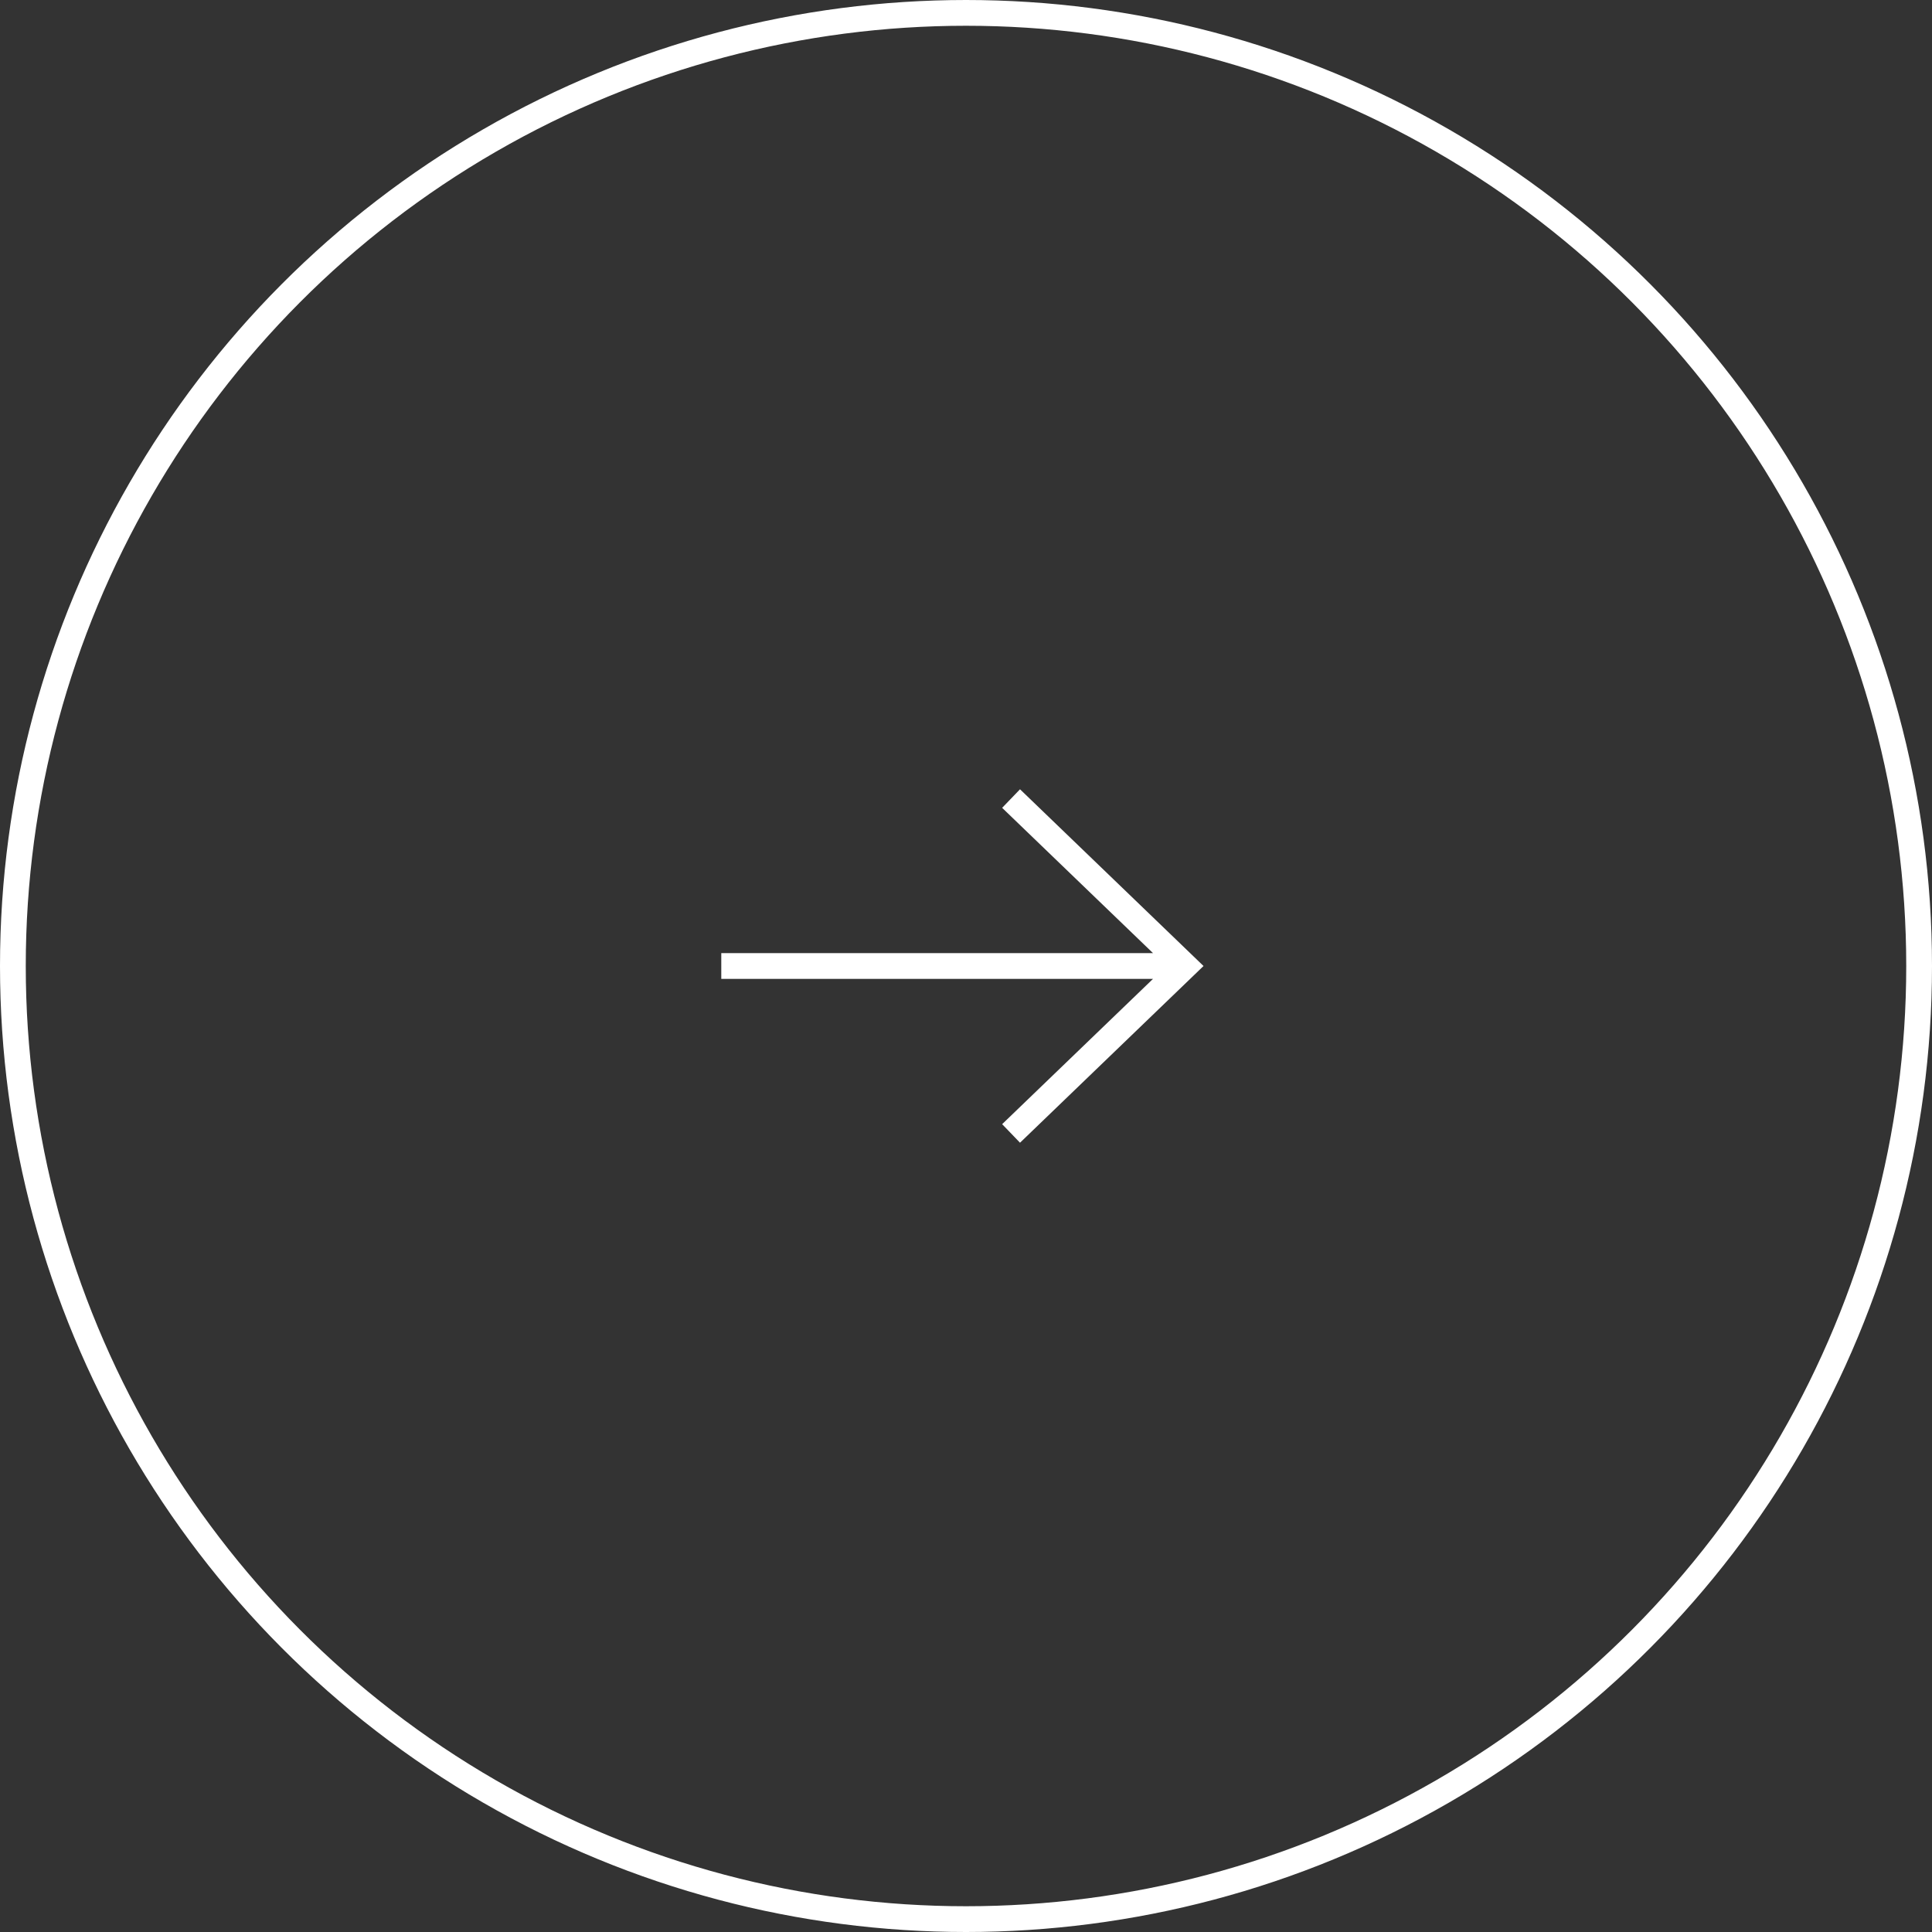 <svg fill="none" height="75" viewBox="0 0 75 75" width="75" xmlns="http://www.w3.org/2000/svg"><rect x="0" y="0" width="75" height="75" fill="#333333" stroke="none"/><g stroke="#fff"><circle cx="37.5" cy="37.5" r="37"/><path d="m28 37.5h17.438m-6.188-6.5 6.75 6.5-6.75 6.5"/></g></svg>